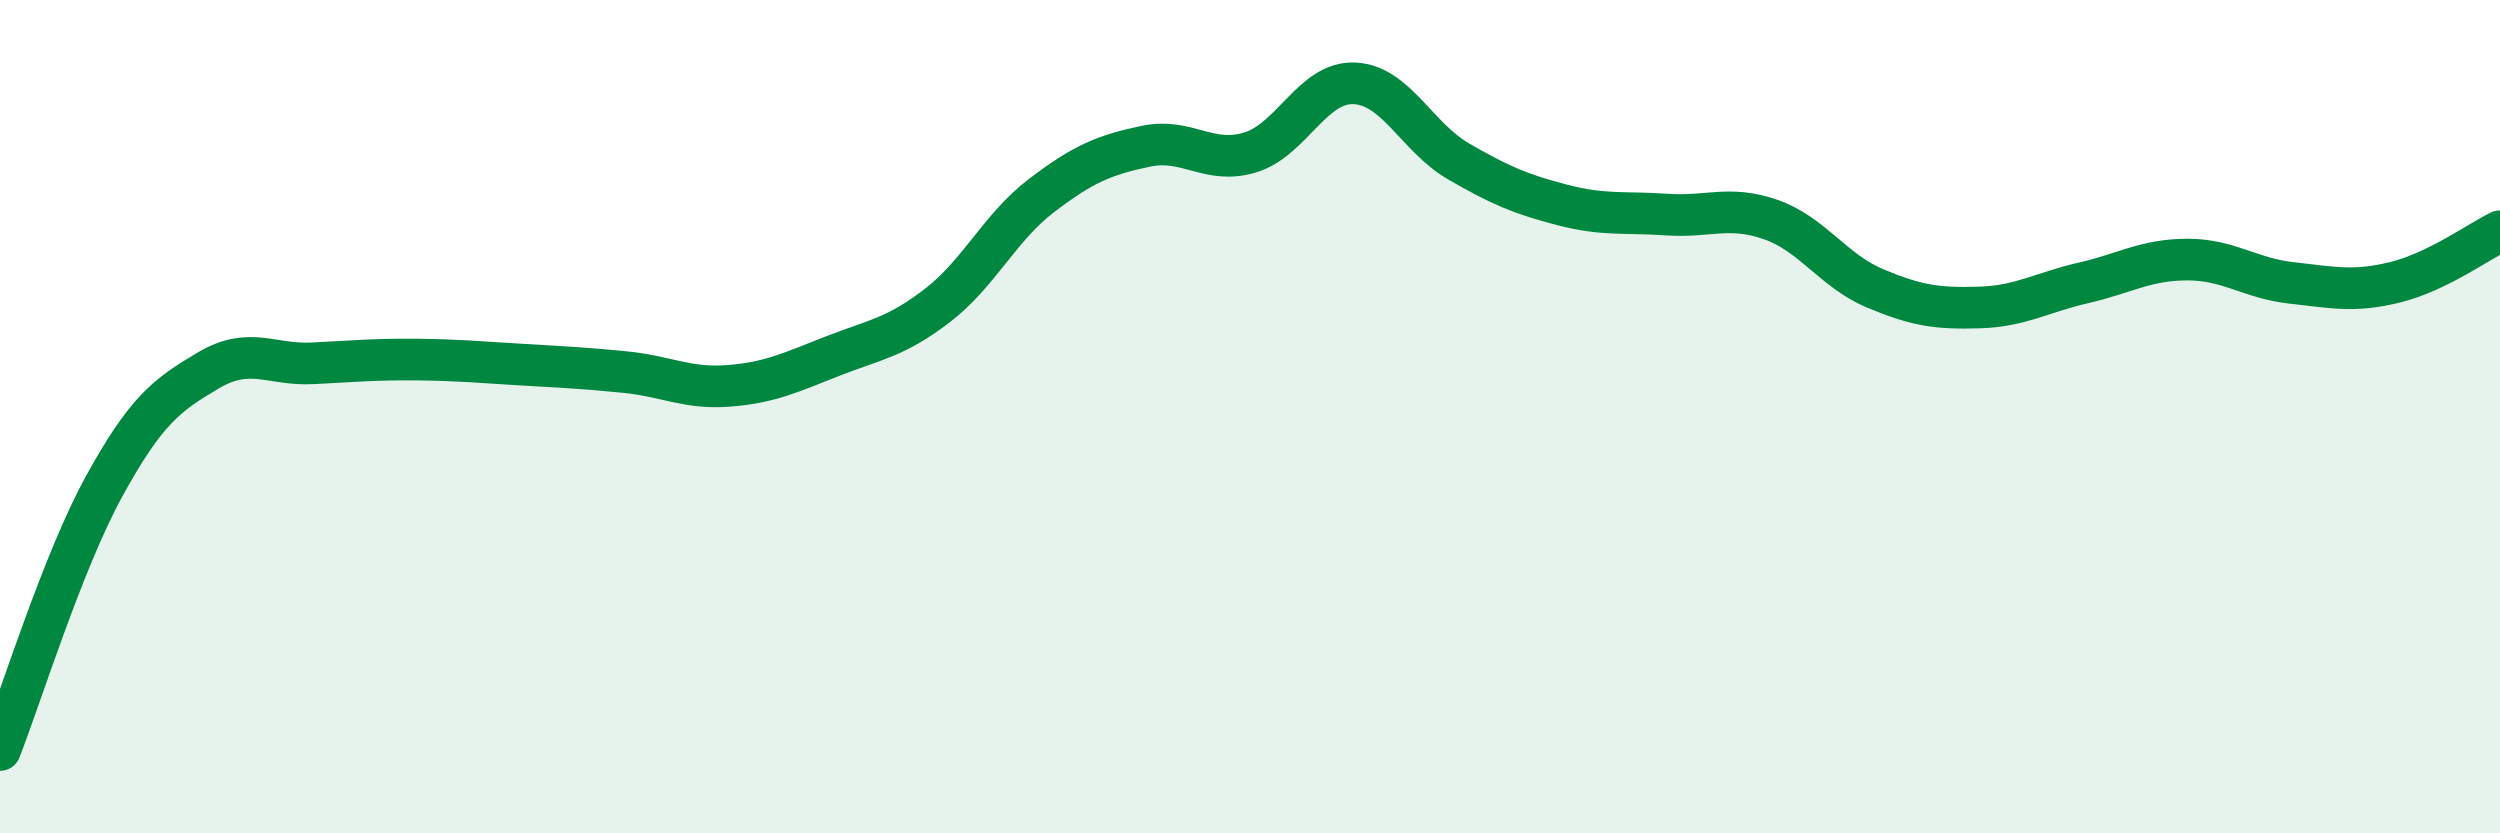 
    <svg width="60" height="20" viewBox="0 0 60 20" xmlns="http://www.w3.org/2000/svg">
      <path
        d="M 0,18 C 0.5,16.73 1.5,13.49 2.5,11.67 C 3.5,9.85 4,9.48 5,8.89 C 6,8.3 6.5,8.77 7.5,8.72 C 8.5,8.67 9,8.62 10,8.63 C 11,8.64 11.5,8.69 12.5,8.75 C 13.5,8.81 14,8.83 15,8.93 C 16,9.03 16.5,9.34 17.5,9.26 C 18.5,9.18 19,8.93 20,8.54 C 21,8.15 21.5,8.1 22.5,7.33 C 23.5,6.56 24,5.45 25,4.69 C 26,3.93 26.5,3.72 27.5,3.51 C 28.5,3.3 29,3.96 30,3.66 C 31,3.36 31.5,1.96 32.5,2 C 33.5,2.04 34,3.29 35,3.87 C 36,4.45 36.5,4.66 37.5,4.92 C 38.5,5.18 39,5.08 40,5.15 C 41,5.22 41.5,4.92 42.5,5.27 C 43.5,5.62 44,6.5 45,6.92 C 46,7.34 46.5,7.41 47.5,7.38 C 48.5,7.35 49,7.02 50,6.79 C 51,6.56 51.5,6.23 52.5,6.23 C 53.5,6.23 54,6.68 55,6.79 C 56,6.9 56.5,7.02 57.5,6.77 C 58.5,6.52 59.5,5.79 60,5.55L60 20L0 20Z"
        fill="#008740"
        opacity="0.1"
        stroke-linecap="round"
        stroke-linejoin="round"
      />
      <path
        d="M 0,18 C 0.5,16.73 1.5,13.49 2.5,11.67 C 3.5,9.85 4,9.48 5,8.89 C 6,8.3 6.5,8.77 7.5,8.72 C 8.5,8.67 9,8.62 10,8.63 C 11,8.64 11.5,8.69 12.5,8.75 C 13.5,8.81 14,8.83 15,8.93 C 16,9.03 16.5,9.34 17.5,9.26 C 18.5,9.18 19,8.93 20,8.54 C 21,8.15 21.5,8.1 22.5,7.33 C 23.5,6.56 24,5.45 25,4.69 C 26,3.93 26.5,3.72 27.5,3.51 C 28.5,3.3 29,3.96 30,3.66 C 31,3.36 31.5,1.96 32.5,2 C 33.5,2.04 34,3.29 35,3.87 C 36,4.45 36.5,4.66 37.5,4.92 C 38.5,5.18 39,5.08 40,5.15 C 41,5.22 41.5,4.92 42.5,5.27 C 43.5,5.62 44,6.5 45,6.92 C 46,7.34 46.5,7.41 47.5,7.38 C 48.5,7.35 49,7.02 50,6.79 C 51,6.56 51.5,6.23 52.5,6.23 C 53.5,6.23 54,6.68 55,6.79 C 56,6.9 56.5,7.02 57.5,6.77 C 58.5,6.52 59.5,5.79 60,5.55"
        stroke="#008740"
        stroke-width="1"
        fill="none"
        stroke-linecap="round"
        stroke-linejoin="round"
      />
    </svg>
  